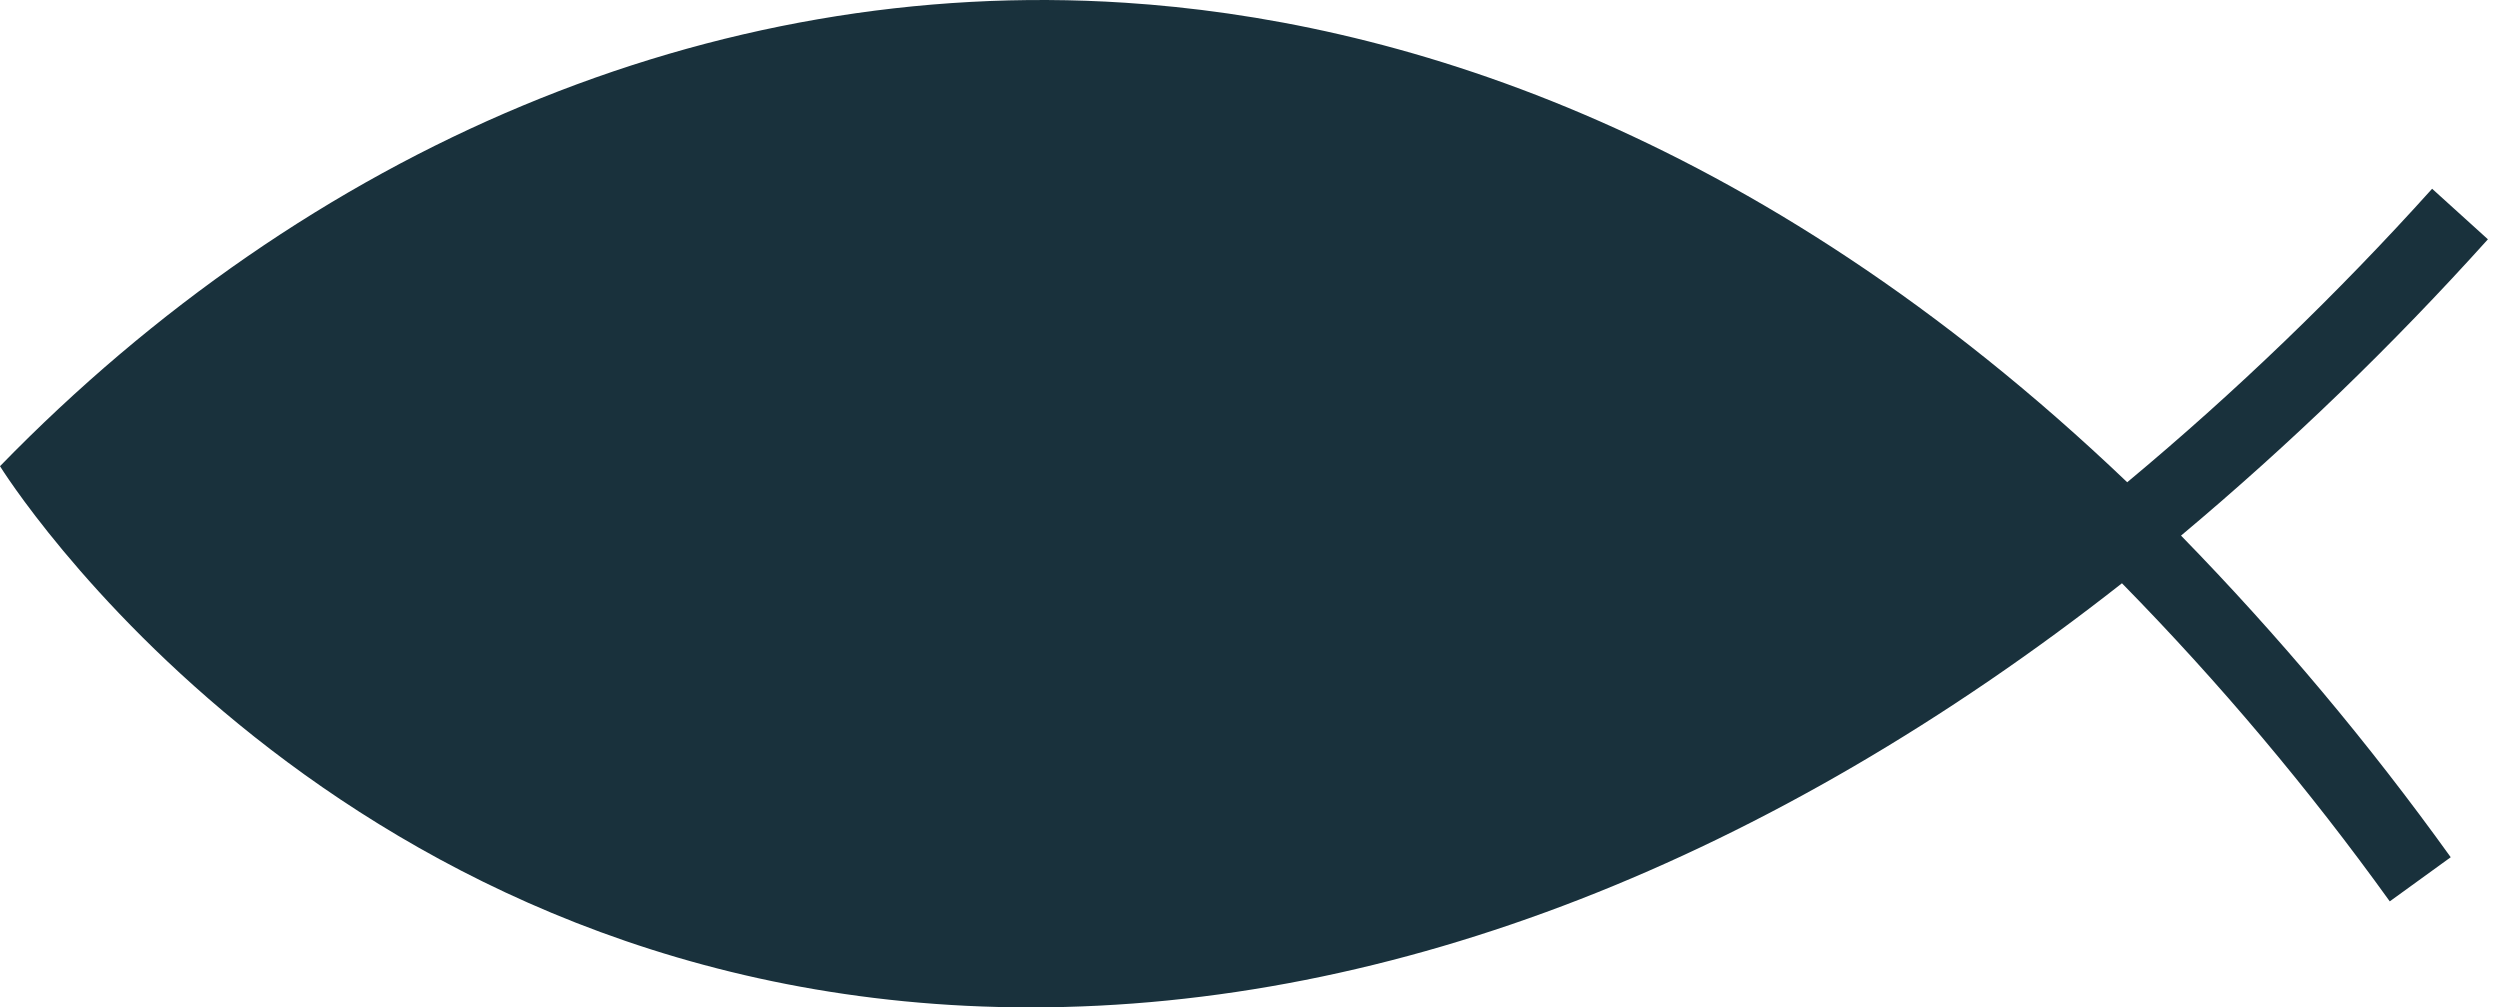 <svg width="139" height="56" viewBox="0 0 139 56" fill="none" xmlns="http://www.w3.org/2000/svg">
<g clip-path="url(#clip0_395_791)">
<path d="M121.265 29.78C126.704 35.356 131.717 41.334 136.26 47.662L132.871 50.116C128.365 43.85 123.387 37.938 117.981 32.43C98.376 47.827 77.499 56.011 57.299 56.011C18.607 56 0 25.92 0 25.92C17.148 8.3 39.538 -1.345 62.554 0.152C77.18 1.103 97.394 6.877 118.273 26.813C124.307 21.786 129.972 16.333 135.226 10.495L138.328 13.305C133.034 19.19 127.332 24.695 121.265 29.78V29.78Z" fill="#19313C"/>
</g>
<defs>
<clipPath id="clip0_395_791">
<rect width="138.328" height="56" fill="white"/>
</clipPath>
</defs>
</svg>
